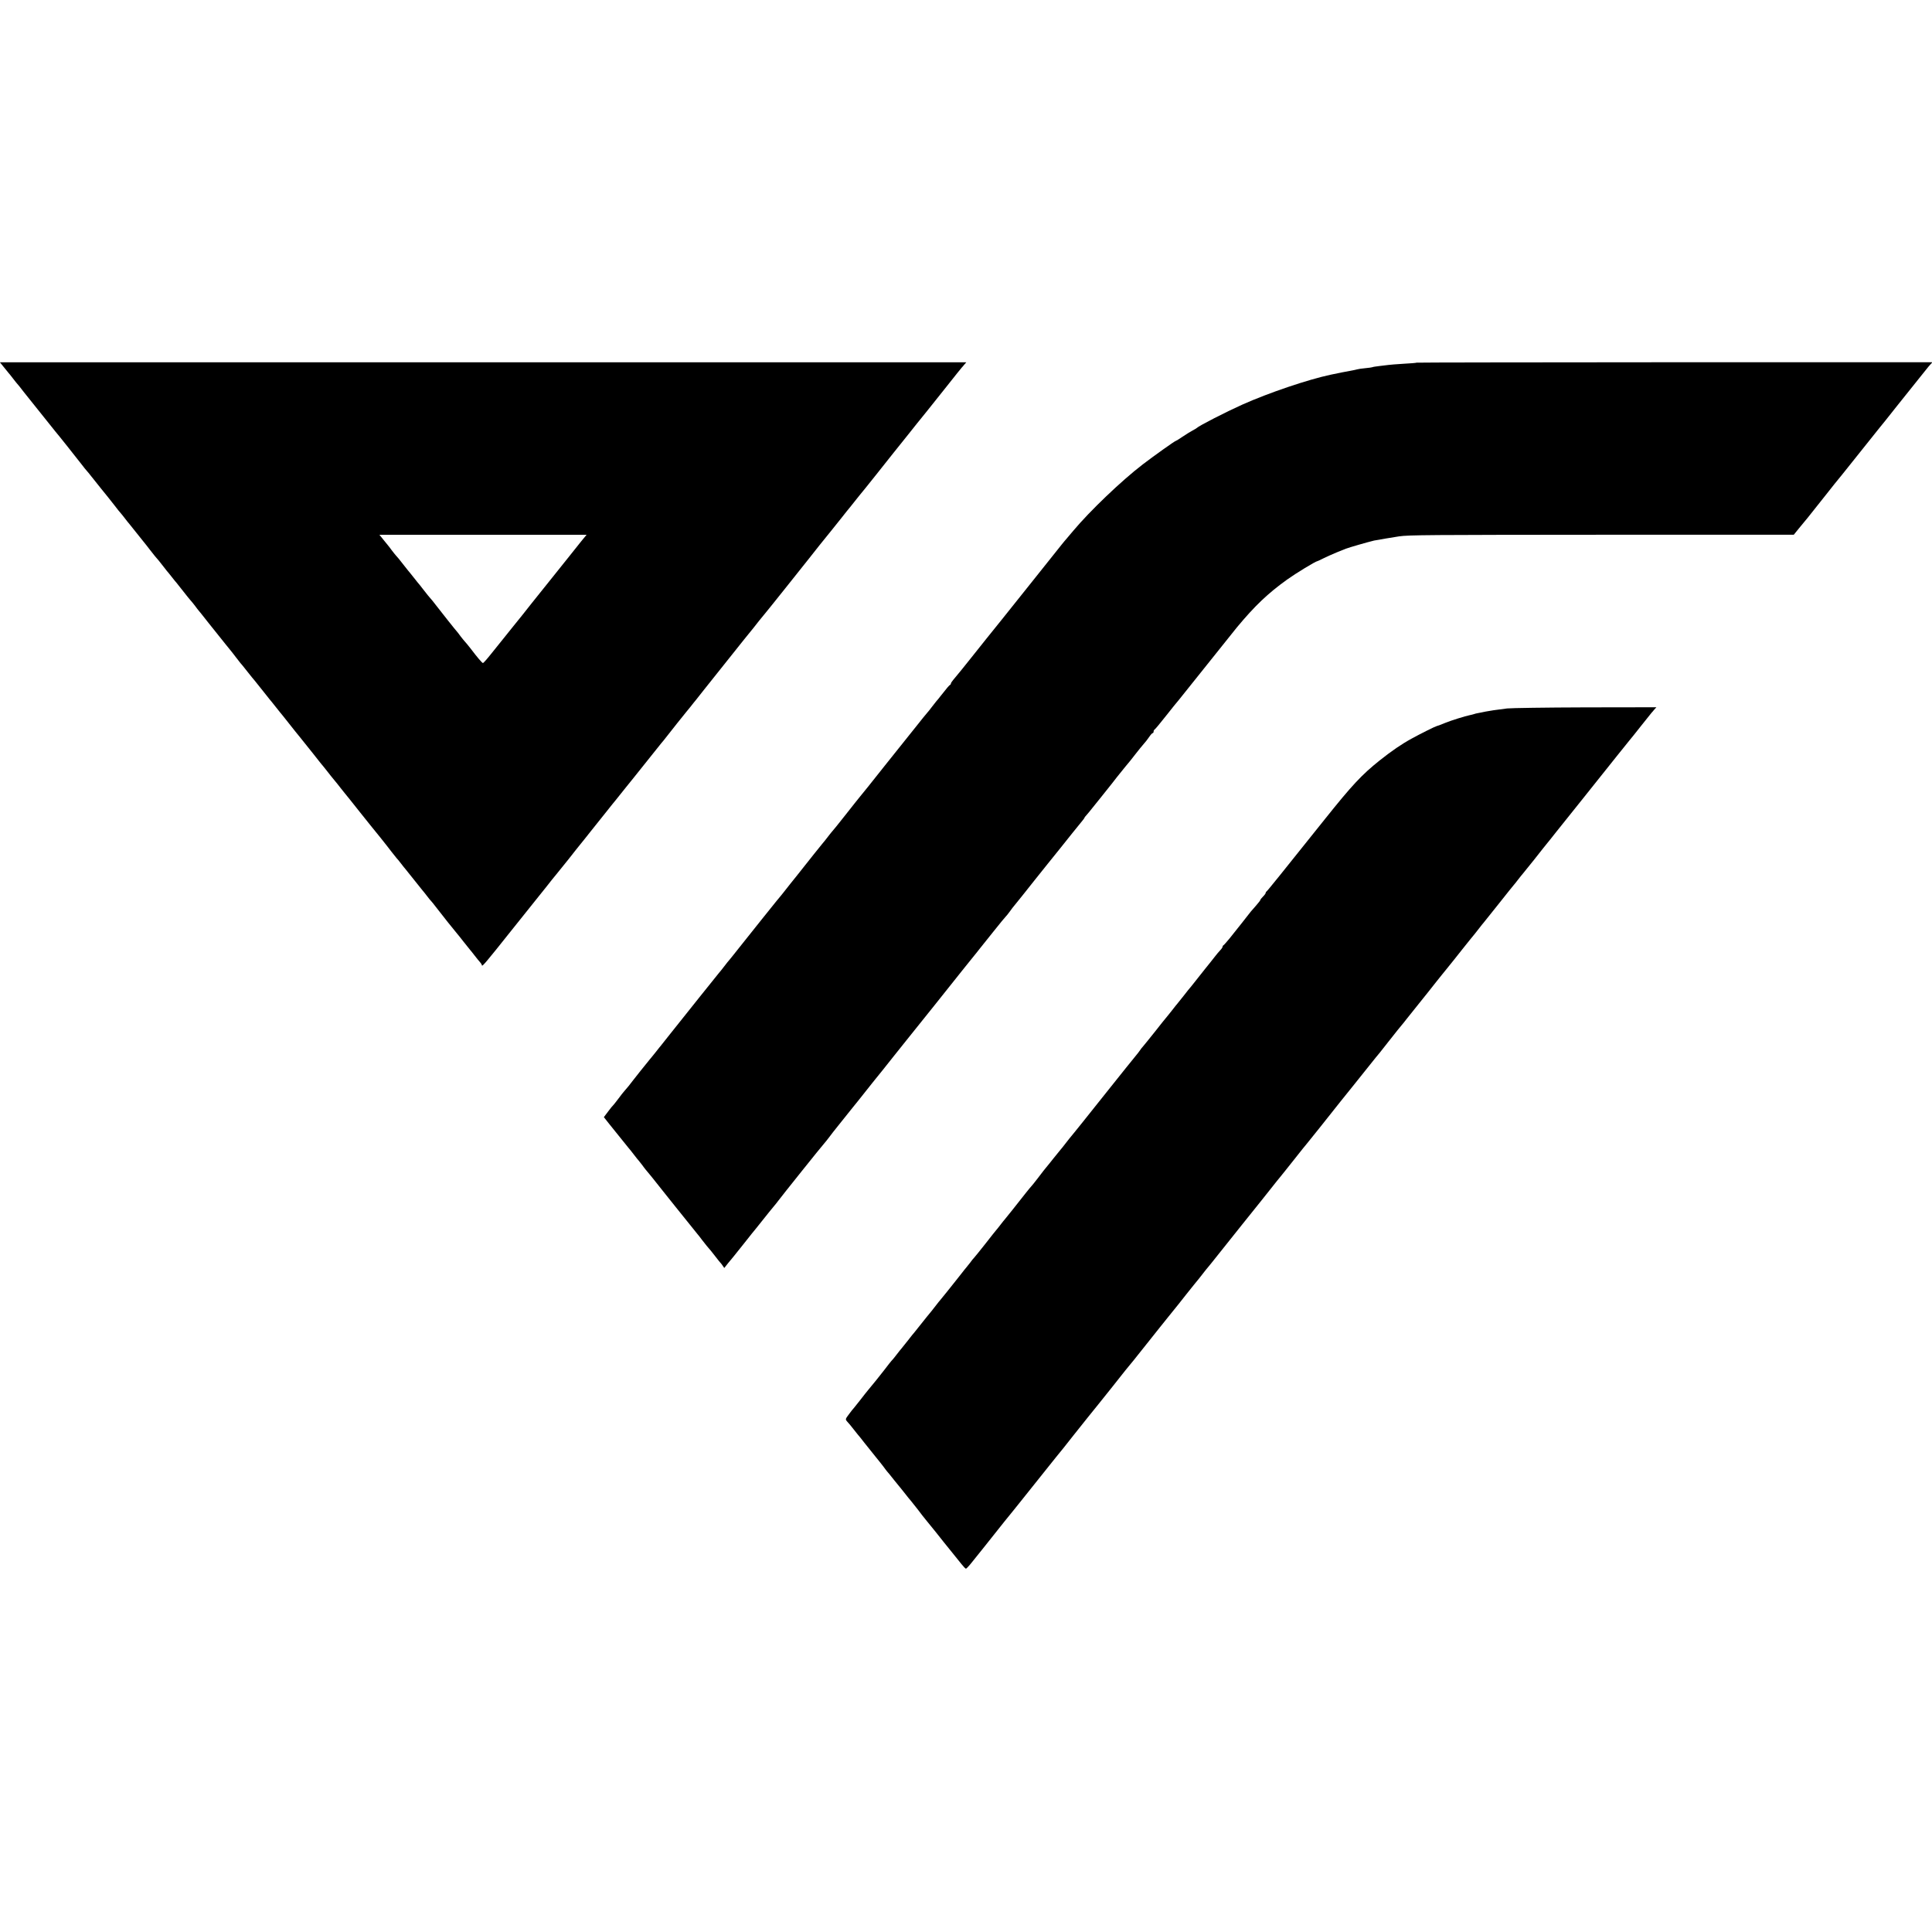 <?xml version="1.0" standalone="no"?>
<!DOCTYPE svg PUBLIC "-//W3C//DTD SVG 20010904//EN"
 "http://www.w3.org/TR/2001/REC-SVG-20010904/DTD/svg10.dtd">
<svg version="1.0" xmlns="http://www.w3.org/2000/svg"
 width="1792pt" height="1792pt" viewBox="0 0 1792 1792"
 preserveAspectRatio="xMidYMid meet">
<g transform="translate(0,1792) scale(0.1,-0.1)"
fill="#000000" stroke="none">
<path d="M37 14513 c21 -27 40 -50 43 -53 3 -3 21 -25 40 -50 19 -25 37 -47
40 -50 4 -3 30 -36 59 -74 30 -38 92 -116 140 -175 47 -59 100 -124 116 -145
17 -21 35 -44 40 -50 15 -16 204 -254 244 -306 19 -25 39 -50 45 -56 6 -6 25
-29 41 -50 17 -21 59 -74 95 -119 36 -44 90 -111 120 -150 29 -38 56 -72 60
-75 3 -3 21 -25 40 -50 19 -25 37 -47 40 -50 3 -3 39 -48 80 -100 41 -52 77
-97 80 -100 3 -3 17 -21 31 -40 15 -19 35 -45 45 -57 27 -31 45 -52 84 -103
19 -25 39 -50 45 -56 5 -6 21 -26 35 -44 14 -18 30 -38 36 -44 5 -6 34 -42 64
-81 30 -38 60 -76 67 -83 7 -8 26 -30 41 -50 15 -21 29 -39 32 -42 3 -3 46
-56 95 -119 50 -63 122 -153 160 -200 39 -47 84 -104 100 -126 17 -22 32 -42
35 -45 4 -3 33 -39 65 -80 32 -41 62 -77 65 -80 3 -3 39 -48 80 -100 41 -52
79 -100 85 -106 5 -6 21 -26 35 -44 14 -18 30 -38 35 -44 6 -6 44 -54 85 -106
41 -52 88 -111 105 -131 16 -20 70 -87 120 -150 49 -63 94 -119 100 -125 5 -6
21 -26 35 -44 14 -19 41 -52 60 -75 19 -23 46 -56 60 -75 14 -18 32 -41 40
-50 26 -31 42 -52 140 -175 52 -66 97 -122 100 -125 9 -9 157 -194 195 -245
21 -27 41 -52 44 -55 4 -3 22 -25 41 -50 19 -25 37 -47 40 -50 3 -3 39 -48 80
-100 41 -52 77 -97 80 -100 3 -3 21 -25 40 -50 19 -25 37 -47 41 -50 3 -3 23
-27 44 -55 39 -52 186 -236 195 -245 3 -3 30 -36 60 -75 30 -38 57 -72 60 -75
3 -3 21 -25 40 -50 19 -25 43 -54 52 -64 10 -11 18 -25 18 -30 0 -17 40 30
265 313 116 145 236 296 268 335 31 39 61 76 65 81 17 23 87 110 92 115 3 3
52 64 109 135 56 72 110 139 119 150 9 11 49 60 87 109 39 48 105 131 147 184
43 54 81 102 86 107 20 26 88 111 92 115 3 3 37 45 75 93 96 121 247 309 259
324 6 7 16 18 21 25 62 80 201 254 205 258 3 3 23 28 45 55 22 28 43 55 48 60
4 6 42 53 83 105 142 178 289 362 366 459 43 53 81 101 86 106 20 27 88 111
92 115 8 7 401 500 425 531 19 26 168 212 203 254 9 11 51 63 92 115 41 52 79
100 85 106 5 6 21 26 35 44 14 18 37 47 51 64 15 17 84 103 154 191 70 88 141
178 158 199 49 61 136 170 145 181 19 25 122 153 167 208 28 34 111 139 185
232 74 94 137 172 140 175 3 3 14 15 24 28 l19 22 -4482 0 -4482 0 38 -47z
m5353 -1615 c-27 -35 -75 -94 -106 -133 -31 -38 -90 -113 -132 -165 -42 -52
-80 -99 -84 -105 -4 -5 -34 -42 -65 -81 -32 -40 -68 -85 -80 -100 -12 -16 -46
-59 -75 -95 -29 -36 -69 -85 -88 -109 -19 -24 -57 -72 -85 -106 -27 -34 -81
-101 -119 -148 -37 -47 -72 -86 -76 -86 -8 0 -51 50 -116 136 -21 27 -44 55
-51 62 -7 8 -26 30 -41 50 -15 21 -29 39 -32 42 -8 7 -159 198 -199 250 -19
25 -39 50 -45 56 -13 14 -31 36 -76 94 -19 25 -39 50 -45 56 -5 6 -21 26 -35
44 -14 18 -30 38 -35 44 -6 6 -35 43 -65 81 -30 39 -60 76 -68 83 -7 8 -25 30
-40 50 -15 21 -29 39 -32 42 -3 3 -22 26 -43 53 l-38 47 961 0 961 0 -51 -62z"/>
<path d="M13139 14556 c-2 -2 -57 -7 -121 -10 -64 -4 -127 -9 -140 -11 -13 -2
-50 -6 -83 -10 -32 -4 -62 -8 -66 -11 -4 -2 -33 -6 -65 -9 -33 -3 -67 -8 -76
-11 -10 -3 -30 -7 -45 -10 -27 -4 -157 -30 -198 -39 -213 -45 -578 -169 -820
-277 -156 -70 -404 -197 -425 -218 -3 -3 -21 -14 -40 -24 -19 -10 -61 -36 -92
-57 -32 -22 -60 -39 -63 -39 -8 0 -203 -139 -305 -217 -196 -150 -491 -432
-645 -616 -22 -27 -49 -58 -60 -71 -11 -12 -33 -39 -50 -60 -52 -66 -173 -218
-260 -326 -91 -113 -230 -287 -258 -323 -12 -15 -27 -33 -32 -40 -11 -12 -280
-349 -302 -377 -18 -24 -131 -163 -153 -188 -11 -13 -20 -27 -20 -32 0 -5 -3
-10 -7 -12 -8 -3 -30 -29 -88 -103 -16 -21 -34 -43 -40 -49 -5 -6 -23 -29 -40
-51 -16 -22 -38 -49 -48 -60 -10 -11 -52 -63 -93 -115 -42 -52 -88 -111 -104
-130 -124 -155 -169 -211 -195 -244 -123 -156 -211 -265 -229 -286 -11 -14
-73 -90 -135 -170 -63 -80 -117 -147 -121 -150 -3 -3 -21 -25 -40 -50 -19 -25
-42 -54 -52 -65 -23 -28 -125 -155 -148 -185 -11 -14 -52 -66 -92 -116 -40
-49 -84 -105 -98 -123 -28 -36 -48 -61 -86 -106 -30 -37 -225 -280 -343 -429
-47 -60 -91 -114 -96 -120 -6 -6 -26 -31 -45 -56 -19 -25 -42 -54 -52 -65 -34
-42 -267 -332 -455 -569 -40 -50 -76 -95 -80 -101 -5 -5 -26 -32 -48 -60 -22
-27 -47 -59 -57 -70 -60 -74 -127 -157 -148 -185 -32 -43 -71 -91 -88 -109 -8
-8 -32 -39 -55 -70 -23 -31 -45 -58 -49 -62 -4 -3 -26 -29 -47 -58 l-40 -53
57 -72 c79 -99 137 -171 170 -211 10 -11 33 -40 52 -65 19 -25 39 -50 45 -56
5 -6 19 -23 30 -38 11 -16 25 -33 30 -40 10 -10 90 -109 167 -207 15 -19 36
-45 47 -59 11 -14 43 -54 72 -90 69 -86 163 -203 197 -245 10 -11 29 -36 43
-55 15 -19 35 -45 45 -57 28 -31 45 -53 84 -103 19 -25 37 -47 40 -50 4 -3 13
-15 22 -28 l16 -23 38 48 c22 26 41 50 44 53 3 3 48 59 100 125 52 66 102 129
112 140 9 11 41 52 72 90 31 39 70 88 88 109 18 21 40 49 48 60 19 27 410 516
428 534 7 8 25 30 40 50 15 21 58 76 97 124 38 47 92 115 120 150 27 34 52 65
55 68 4 4 62 77 123 155 4 6 17 21 28 35 29 35 94 116 200 250 50 63 106 133
124 155 30 36 423 528 478 598 12 15 27 33 32 40 6 7 37 46 70 87 33 41 66 81
72 90 7 8 63 78 124 155 61 77 115 142 119 145 4 3 20 23 36 45 16 23 35 47
42 55 13 15 133 165 187 234 17 21 72 91 124 155 51 64 105 131 120 149 43 55
180 225 201 250 11 13 20 26 20 29 0 2 6 10 13 17 13 14 18 20 143 176 95 119
113 141 144 182 14 18 48 59 75 93 28 33 73 88 99 123 27 35 60 75 73 90 14
15 37 44 51 65 13 20 29 37 33 37 5 0 9 6 9 14 0 8 4 16 8 18 5 2 53 59 107
128 54 69 107 134 117 145 9 11 130 162 268 335 138 173 261 326 272 340 169
203 287 315 466 444 81 58 265 170 281 171 3 1 29 12 56 26 28 14 82 38 120
54 39 15 79 31 90 36 28 11 201 61 260 75 19 4 190 33 232 39 92 13 258 14
1930 15 l1731 0 51 63 c28 34 64 78 80 97 15 19 82 103 147 185 65 83 141 178
169 211 27 34 60 74 72 90 12 16 68 85 123 154 55 69 111 138 123 154 12 15
27 33 32 40 6 6 78 96 160 200 83 103 176 220 208 260 31 39 62 78 69 86 6 8
20 25 32 38 l20 22 -2391 0 c-1315 -1 -2392 -2 -2394 -4z"/>
<path d="M13980 11349 c-117 -15 -154 -20 -200 -29 -25 -5 -56 -12 -70 -14
-14 -2 -32 -7 -40 -10 -8 -3 -26 -7 -40 -10 -34 -6 -177 -51 -220 -69 -59 -24
-75 -30 -85 -32 -14 -3 -158 -75 -230 -115 -94 -51 -187 -115 -299 -204 -166
-133 -255 -228 -509 -546 -398 -498 -533 -666 -539 -668 -4 -2 -8 -8 -8 -13 0
-6 -11 -21 -25 -35 -14 -14 -25 -28 -25 -32 0 -4 -18 -27 -40 -52 -22 -25 -44
-50 -48 -55 -15 -21 -149 -189 -197 -249 -27 -33 -53 -62 -57 -64 -5 -2 -8 -8
-8 -13 0 -6 -10 -21 -22 -33 -13 -13 -34 -39 -48 -57 -14 -18 -58 -74 -98
-123 -40 -50 -82 -104 -95 -120 -12 -15 -27 -33 -32 -40 -6 -6 -35 -42 -65
-81 -30 -38 -57 -72 -60 -75 -3 -3 -21 -25 -40 -50 -19 -25 -45 -56 -56 -70
-12 -14 -63 -77 -112 -140 -50 -63 -100 -124 -110 -136 -10 -11 -23 -27 -28
-36 -5 -8 -26 -35 -46 -59 -20 -24 -123 -152 -228 -284 -105 -132 -201 -252
-213 -267 -12 -15 -33 -41 -47 -59 -14 -17 -48 -59 -75 -93 -28 -33 -66 -81
-85 -106 -19 -25 -37 -47 -40 -50 -3 -3 -32 -39 -65 -80 -32 -41 -64 -80 -70
-87 -16 -19 -27 -33 -78 -100 -26 -34 -53 -68 -60 -75 -7 -7 -28 -33 -48 -58
-78 -100 -194 -245 -199 -250 -3 -3 -21 -25 -40 -50 -19 -25 -37 -47 -40 -50
-3 -3 -48 -59 -99 -125 -52 -66 -99 -124 -105 -130 -6 -5 -24 -28 -40 -50 -17
-22 -33 -42 -36 -45 -3 -3 -21 -25 -40 -50 -19 -25 -39 -50 -45 -57 -12 -15
-16 -20 -90 -113 -33 -41 -62 -77 -65 -80 -3 -3 -21 -25 -40 -50 -19 -25 -57
-73 -85 -106 -27 -34 -61 -76 -75 -94 -14 -18 -30 -37 -35 -44 -6 -6 -35 -42
-65 -81 -30 -38 -57 -72 -60 -75 -3 -3 -21 -25 -40 -50 -19 -25 -37 -47 -40
-50 -8 -7 -51 -61 -80 -100 -25 -33 -115 -145 -150 -186 -10 -12 -42 -52 -71
-90 -30 -38 -56 -71 -59 -74 -4 -3 -23 -27 -43 -54 -36 -48 -37 -50 -20 -70
10 -11 23 -26 28 -32 6 -7 21 -26 35 -44 14 -18 30 -37 35 -44 6 -6 35 -42 65
-81 30 -38 77 -97 105 -131 27 -33 59 -73 70 -88 11 -16 25 -33 30 -40 6 -6
38 -45 70 -86 33 -41 65 -80 70 -86 6 -7 21 -26 35 -44 14 -18 37 -47 52 -64
14 -17 43 -54 65 -82 21 -28 52 -69 70 -90 60 -73 138 -170 168 -209 17 -21
53 -66 80 -99 28 -34 65 -80 83 -103 19 -24 37 -43 42 -43 4 0 29 26 54 58 25
31 71 89 102 127 124 156 177 222 202 254 15 19 52 64 82 101 30 37 65 81 77
96 12 16 68 85 123 154 55 69 111 138 123 154 12 16 45 56 72 90 28 33 100
123 160 200 90 114 179 224 234 292 21 25 218 273 246 309 17 21 35 43 40 49
6 6 60 73 120 149 61 77 133 167 160 201 28 34 66 82 85 106 19 24 59 73 88
109 29 36 63 79 75 95 12 16 45 56 72 90 28 33 66 81 85 106 19 25 37 47 40
50 3 3 55 67 115 143 61 77 153 192 205 257 142 176 229 286 283 354 26 34 56
70 65 81 9 11 69 85 132 165 63 80 119 150 125 156 5 6 57 70 115 143 132 167
286 360 308 386 9 11 60 74 112 140 52 66 97 122 100 125 4 3 58 70 120 150
63 80 119 150 125 156 5 6 24 28 40 50 17 21 71 88 120 150 50 62 122 152 160
201 39 48 77 97 87 108 31 38 129 160 151 189 12 16 45 56 72 90 28 33 66 81
85 106 19 25 37 47 40 50 3 3 66 82 140 175 74 94 137 172 140 175 3 3 21 25
40 50 19 25 37 47 40 50 3 3 52 64 109 135 56 72 110 139 119 150 9 11 49 60
87 109 55 69 171 214 233 291 62 77 250 313 332 416 58 73 110 137 115 143 6
6 53 65 105 131 52 66 97 122 100 125 3 3 14 15 24 28 l20 22 -660 -1 c-362
-1 -688 -6 -724 -10z"/>
</g>
</svg>
